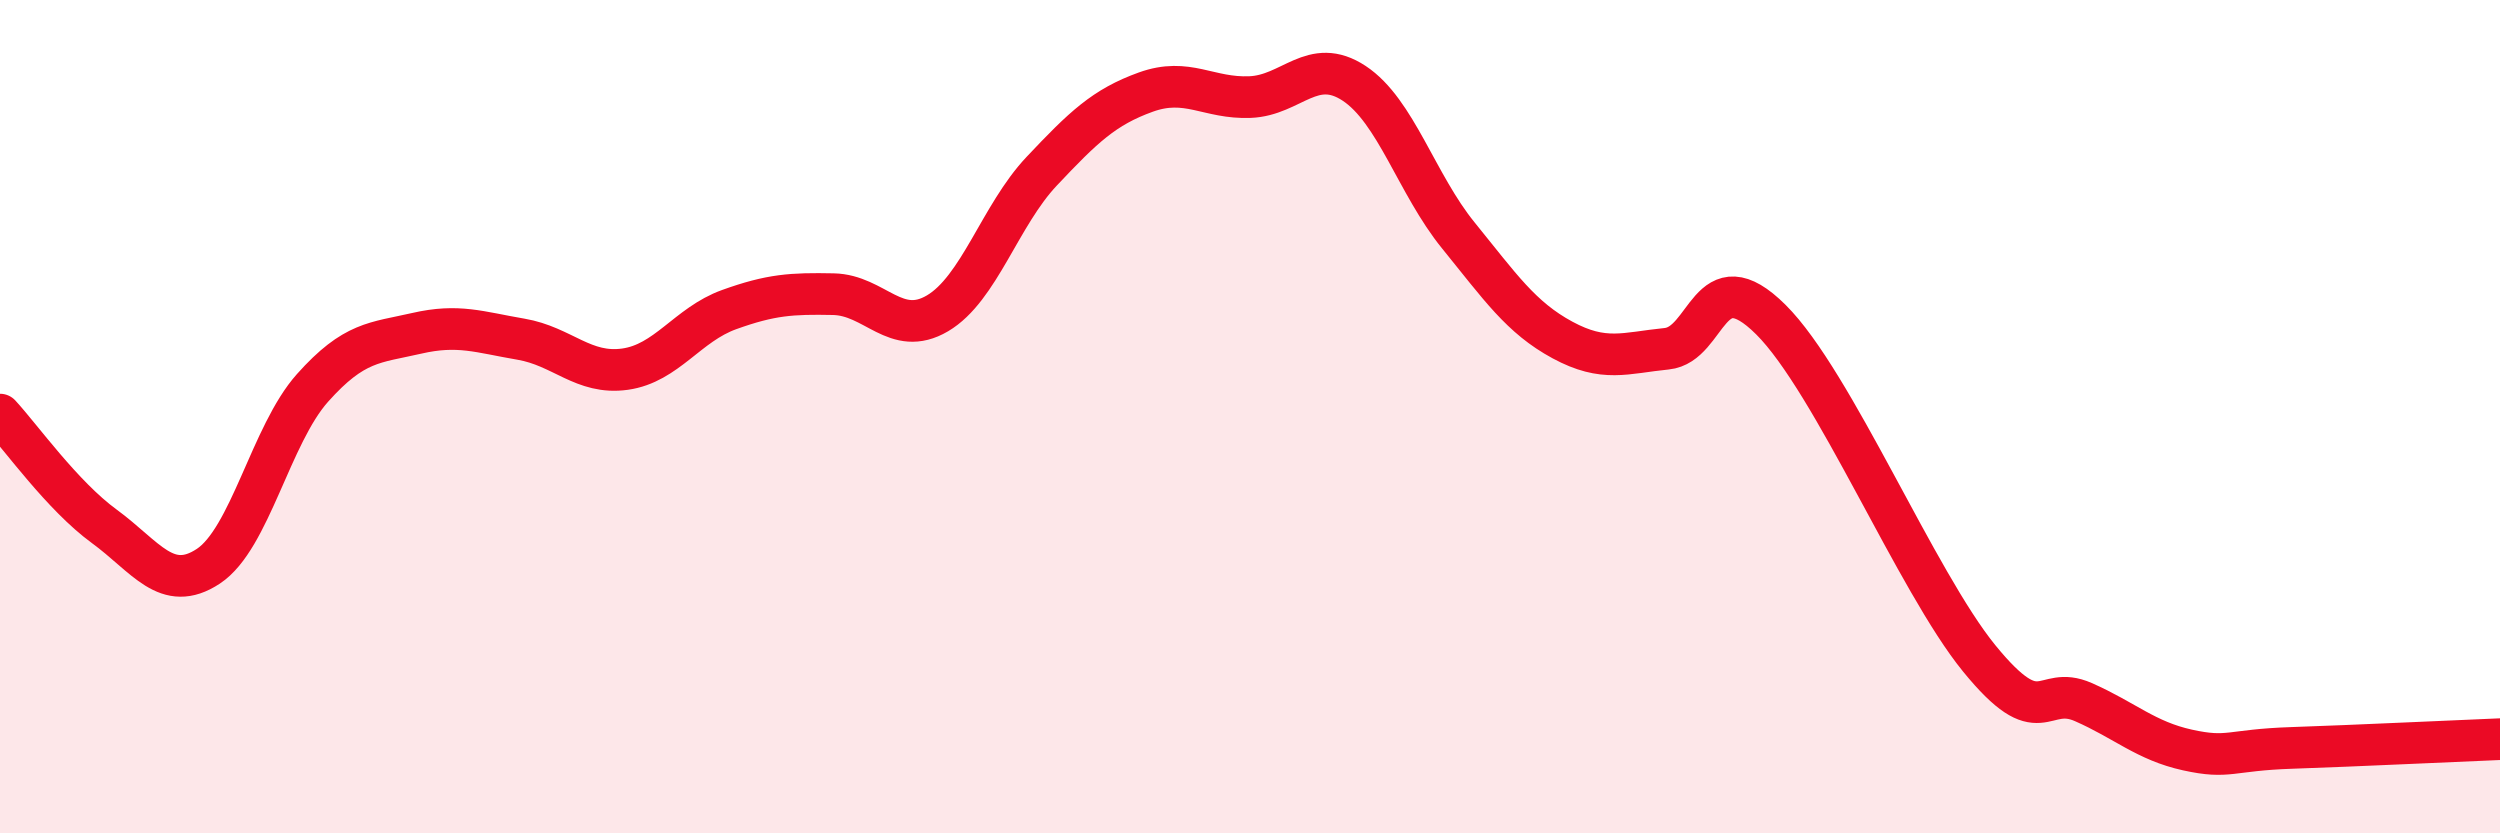 
    <svg width="60" height="20" viewBox="0 0 60 20" xmlns="http://www.w3.org/2000/svg">
      <path
        d="M 0,9.95 C 0.5,10.49 1.5,11.9 2.5,12.63 C 3.5,13.36 4,14.25 5,13.59 C 6,12.93 6.5,10.43 7.5,9.31 C 8.5,8.19 9,8.23 10,8 C 11,7.77 11.5,7.97 12.5,8.14 C 13.5,8.31 14,9 15,8.86 C 16,8.72 16.5,7.79 17.5,7.43 C 18.5,7.07 19,7.04 20,7.06 C 21,7.08 21.5,8.11 22.5,7.52 C 23.5,6.93 24,5.17 25,4.11 C 26,3.05 26.5,2.57 27.5,2.21 C 28.5,1.85 29,2.37 30,2.33 C 31,2.29 31.5,1.34 32.5,2 C 33.5,2.66 34,4.42 35,5.65 C 36,6.88 36.5,7.62 37.5,8.16 C 38.5,8.7 39,8.47 40,8.37 C 41,8.27 41,6.18 42.5,7.67 C 44,9.16 46,13.96 47.5,15.8 C 49,17.64 49,16.41 50,16.85 C 51,17.29 51.5,17.78 52.5,18 C 53.5,18.22 53.5,18 55,17.95 C 56.5,17.9 59,17.78 60,17.74L60 20L0 20Z"
        fill="#EB0A25"
        opacity="0.1"
        stroke-linecap="round"
        stroke-linejoin="round"
      />
      <path
        d="M 0,9.95 C 0.5,10.49 1.5,11.9 2.5,12.63 C 3.5,13.36 4,14.25 5,13.59 C 6,12.93 6.5,10.43 7.5,9.31 C 8.5,8.19 9,8.23 10,8 C 11,7.77 11.5,7.97 12.5,8.14 C 13.5,8.31 14,9 15,8.86 C 16,8.72 16.5,7.79 17.5,7.43 C 18.5,7.07 19,7.04 20,7.06 C 21,7.08 21.5,8.11 22.5,7.52 C 23.5,6.93 24,5.17 25,4.11 C 26,3.05 26.5,2.57 27.5,2.21 C 28.5,1.85 29,2.37 30,2.33 C 31,2.29 31.5,1.34 32.5,2 C 33.5,2.66 34,4.42 35,5.65 C 36,6.88 36.5,7.62 37.5,8.16 C 38.5,8.7 39,8.47 40,8.37 C 41,8.27 41,6.18 42.5,7.67 C 44,9.16 46,13.96 47.5,15.8 C 49,17.64 49,16.41 50,16.85 C 51,17.29 51.5,17.78 52.5,18 C 53.5,18.22 53.5,18 55,17.95 C 56.5,17.9 59,17.78 60,17.74"
        stroke="#EB0A25"
        stroke-width="1"
        fill="none"
        stroke-linecap="round"
        stroke-linejoin="round"
      />
    </svg>
  